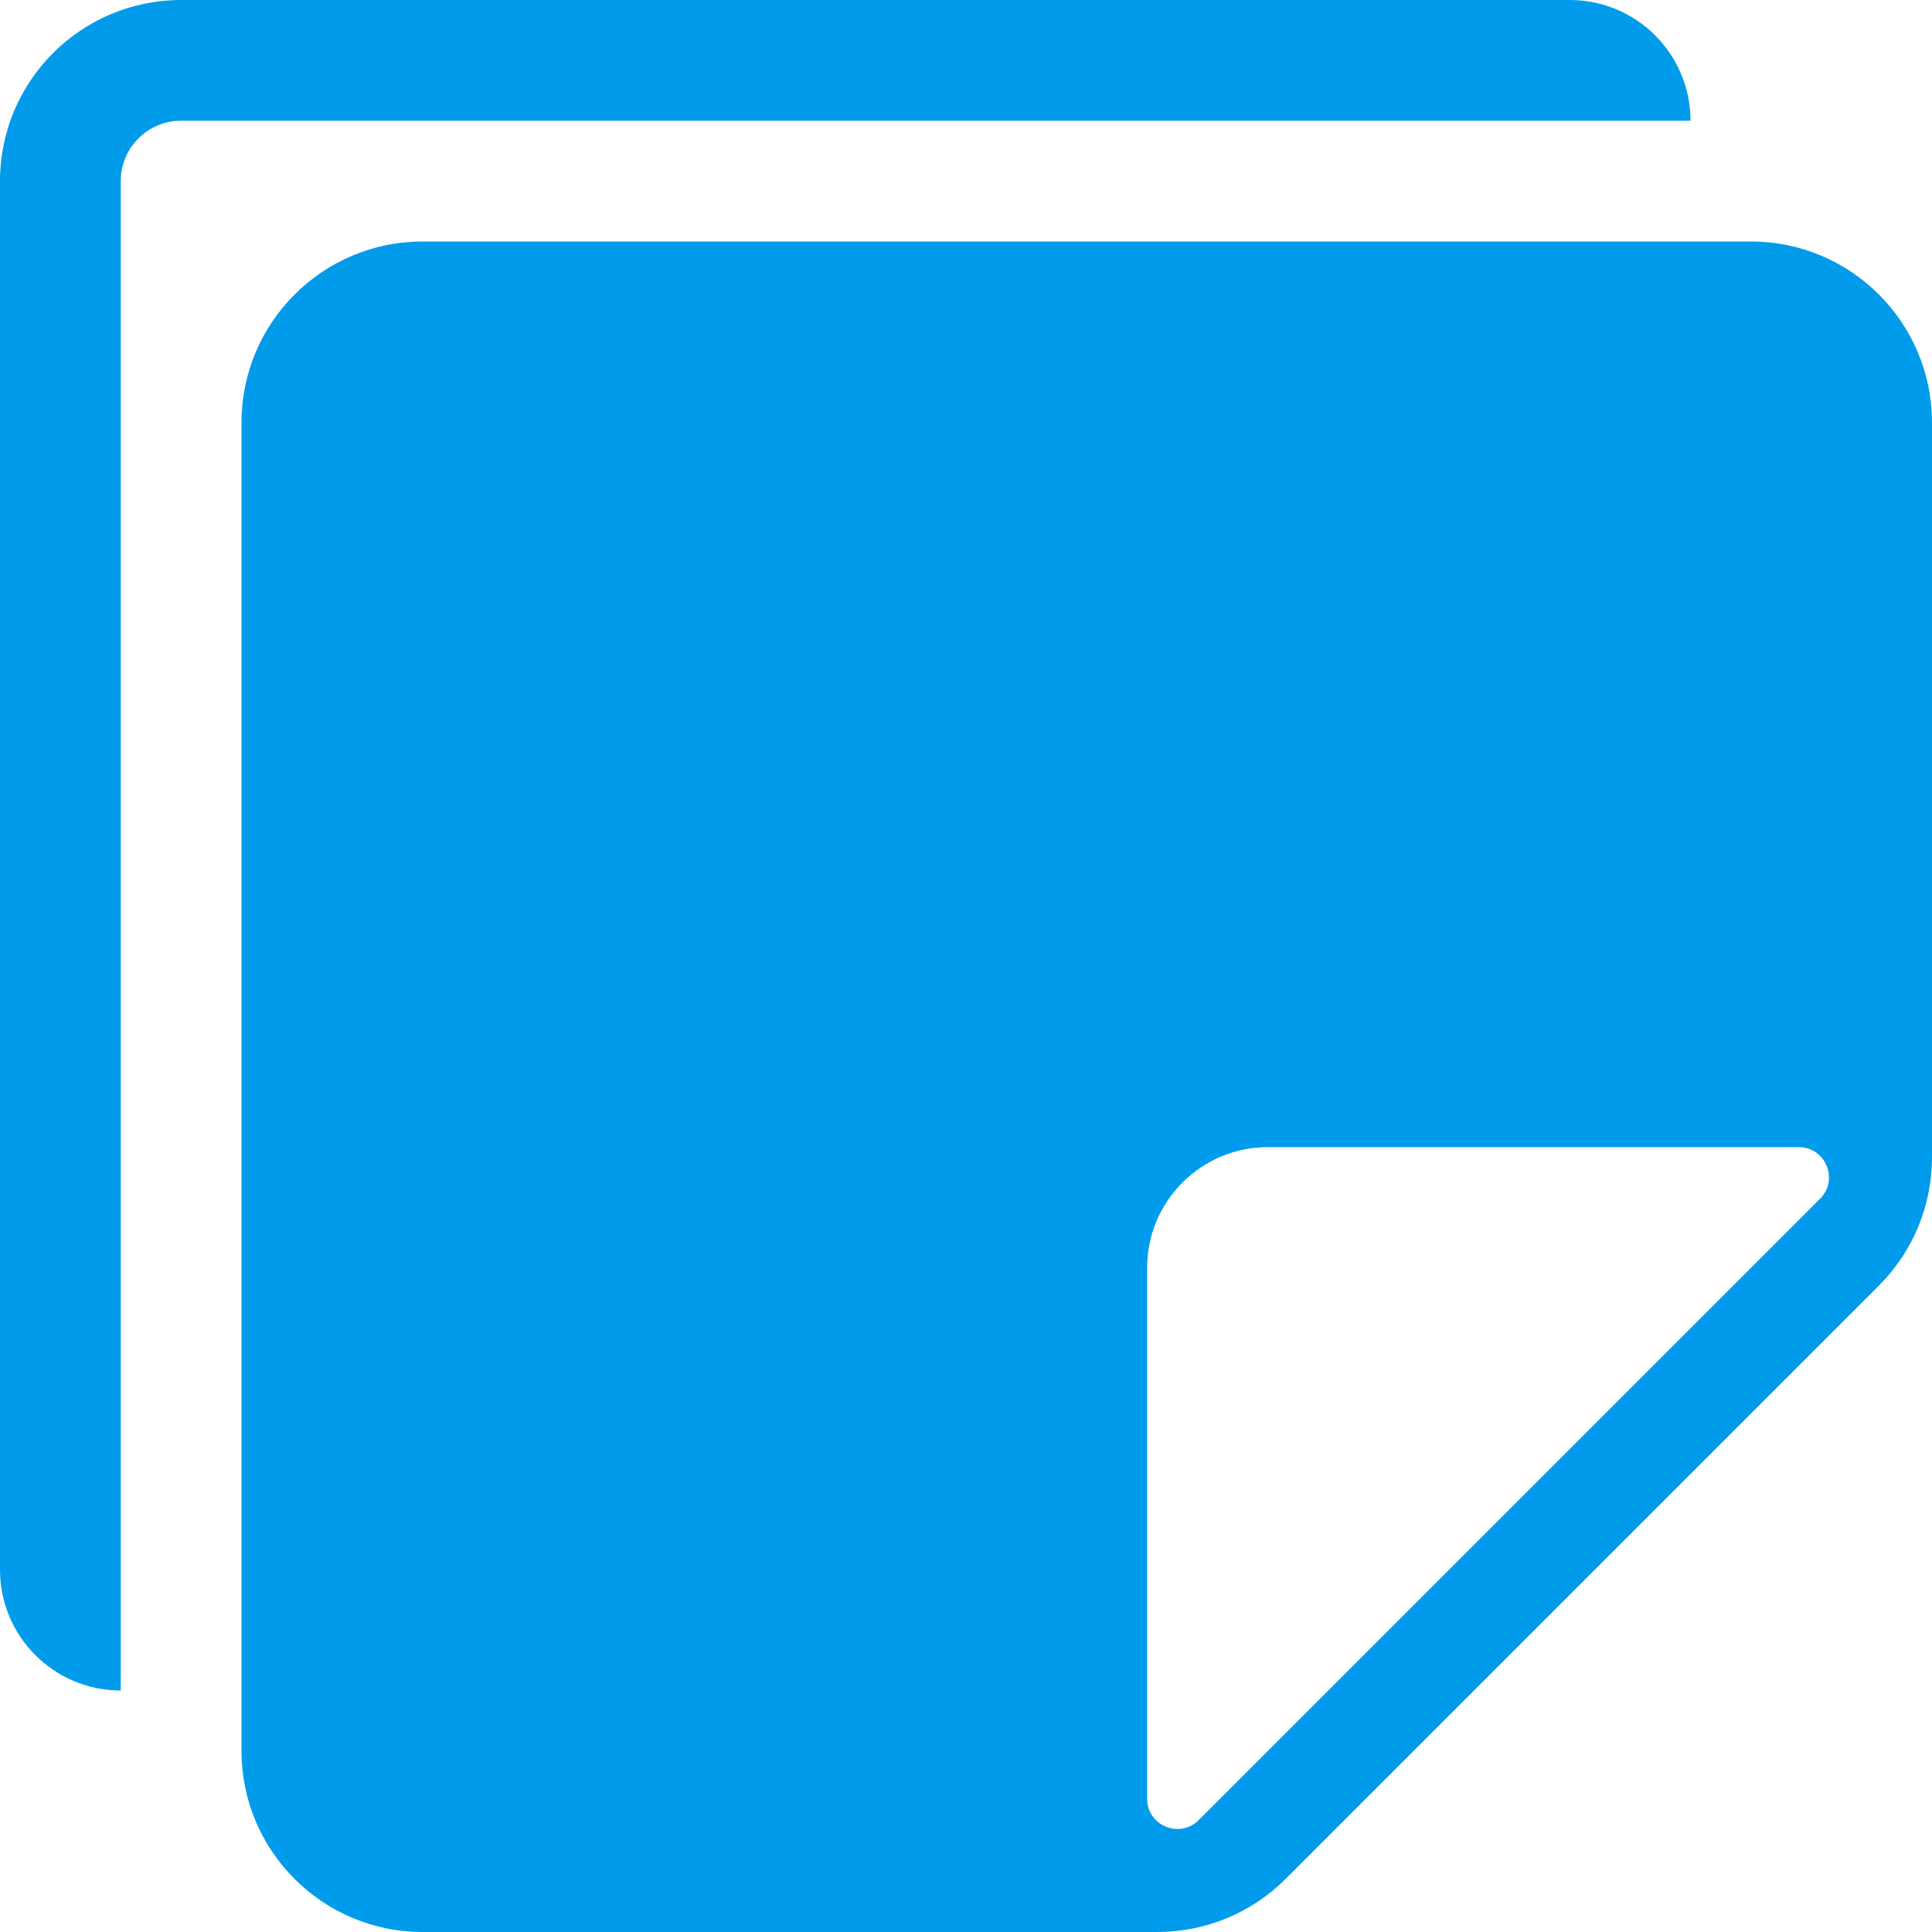 <?xml version="1.0" encoding="UTF-8"?> <svg xmlns="http://www.w3.org/2000/svg" width="53" height="53" viewBox="0 0 53 53" fill="none"><path d="M0 4.969V43.062C0 44.892 1.483 46.375 3.312 46.375V4.969C3.312 4.054 4.054 3.312 4.969 3.312H46.375C46.375 1.483 44.892 0 43.062 0H4.969C2.225 0 0 2.225 0 4.969Z" fill="#009ceb"></path><path d="M11.594 6.625C8.85 6.625 6.625 8.85 6.625 11.594V48.031C6.625 50.775 8.85 53 11.594 53H31.753C33.071 53 34.334 52.477 35.266 51.545L51.545 35.266C52.477 34.334 53 33.071 53 31.753V11.594C53 8.85 50.775 6.625 48.031 6.625H11.594ZM31.469 34.781C31.469 32.952 32.952 31.469 34.781 31.469H49.344C50.082 31.469 50.452 32.361 49.93 32.883L32.883 49.93C32.361 50.452 31.469 50.082 31.469 49.344V34.781Z" fill="#009ceb"></path></svg> 